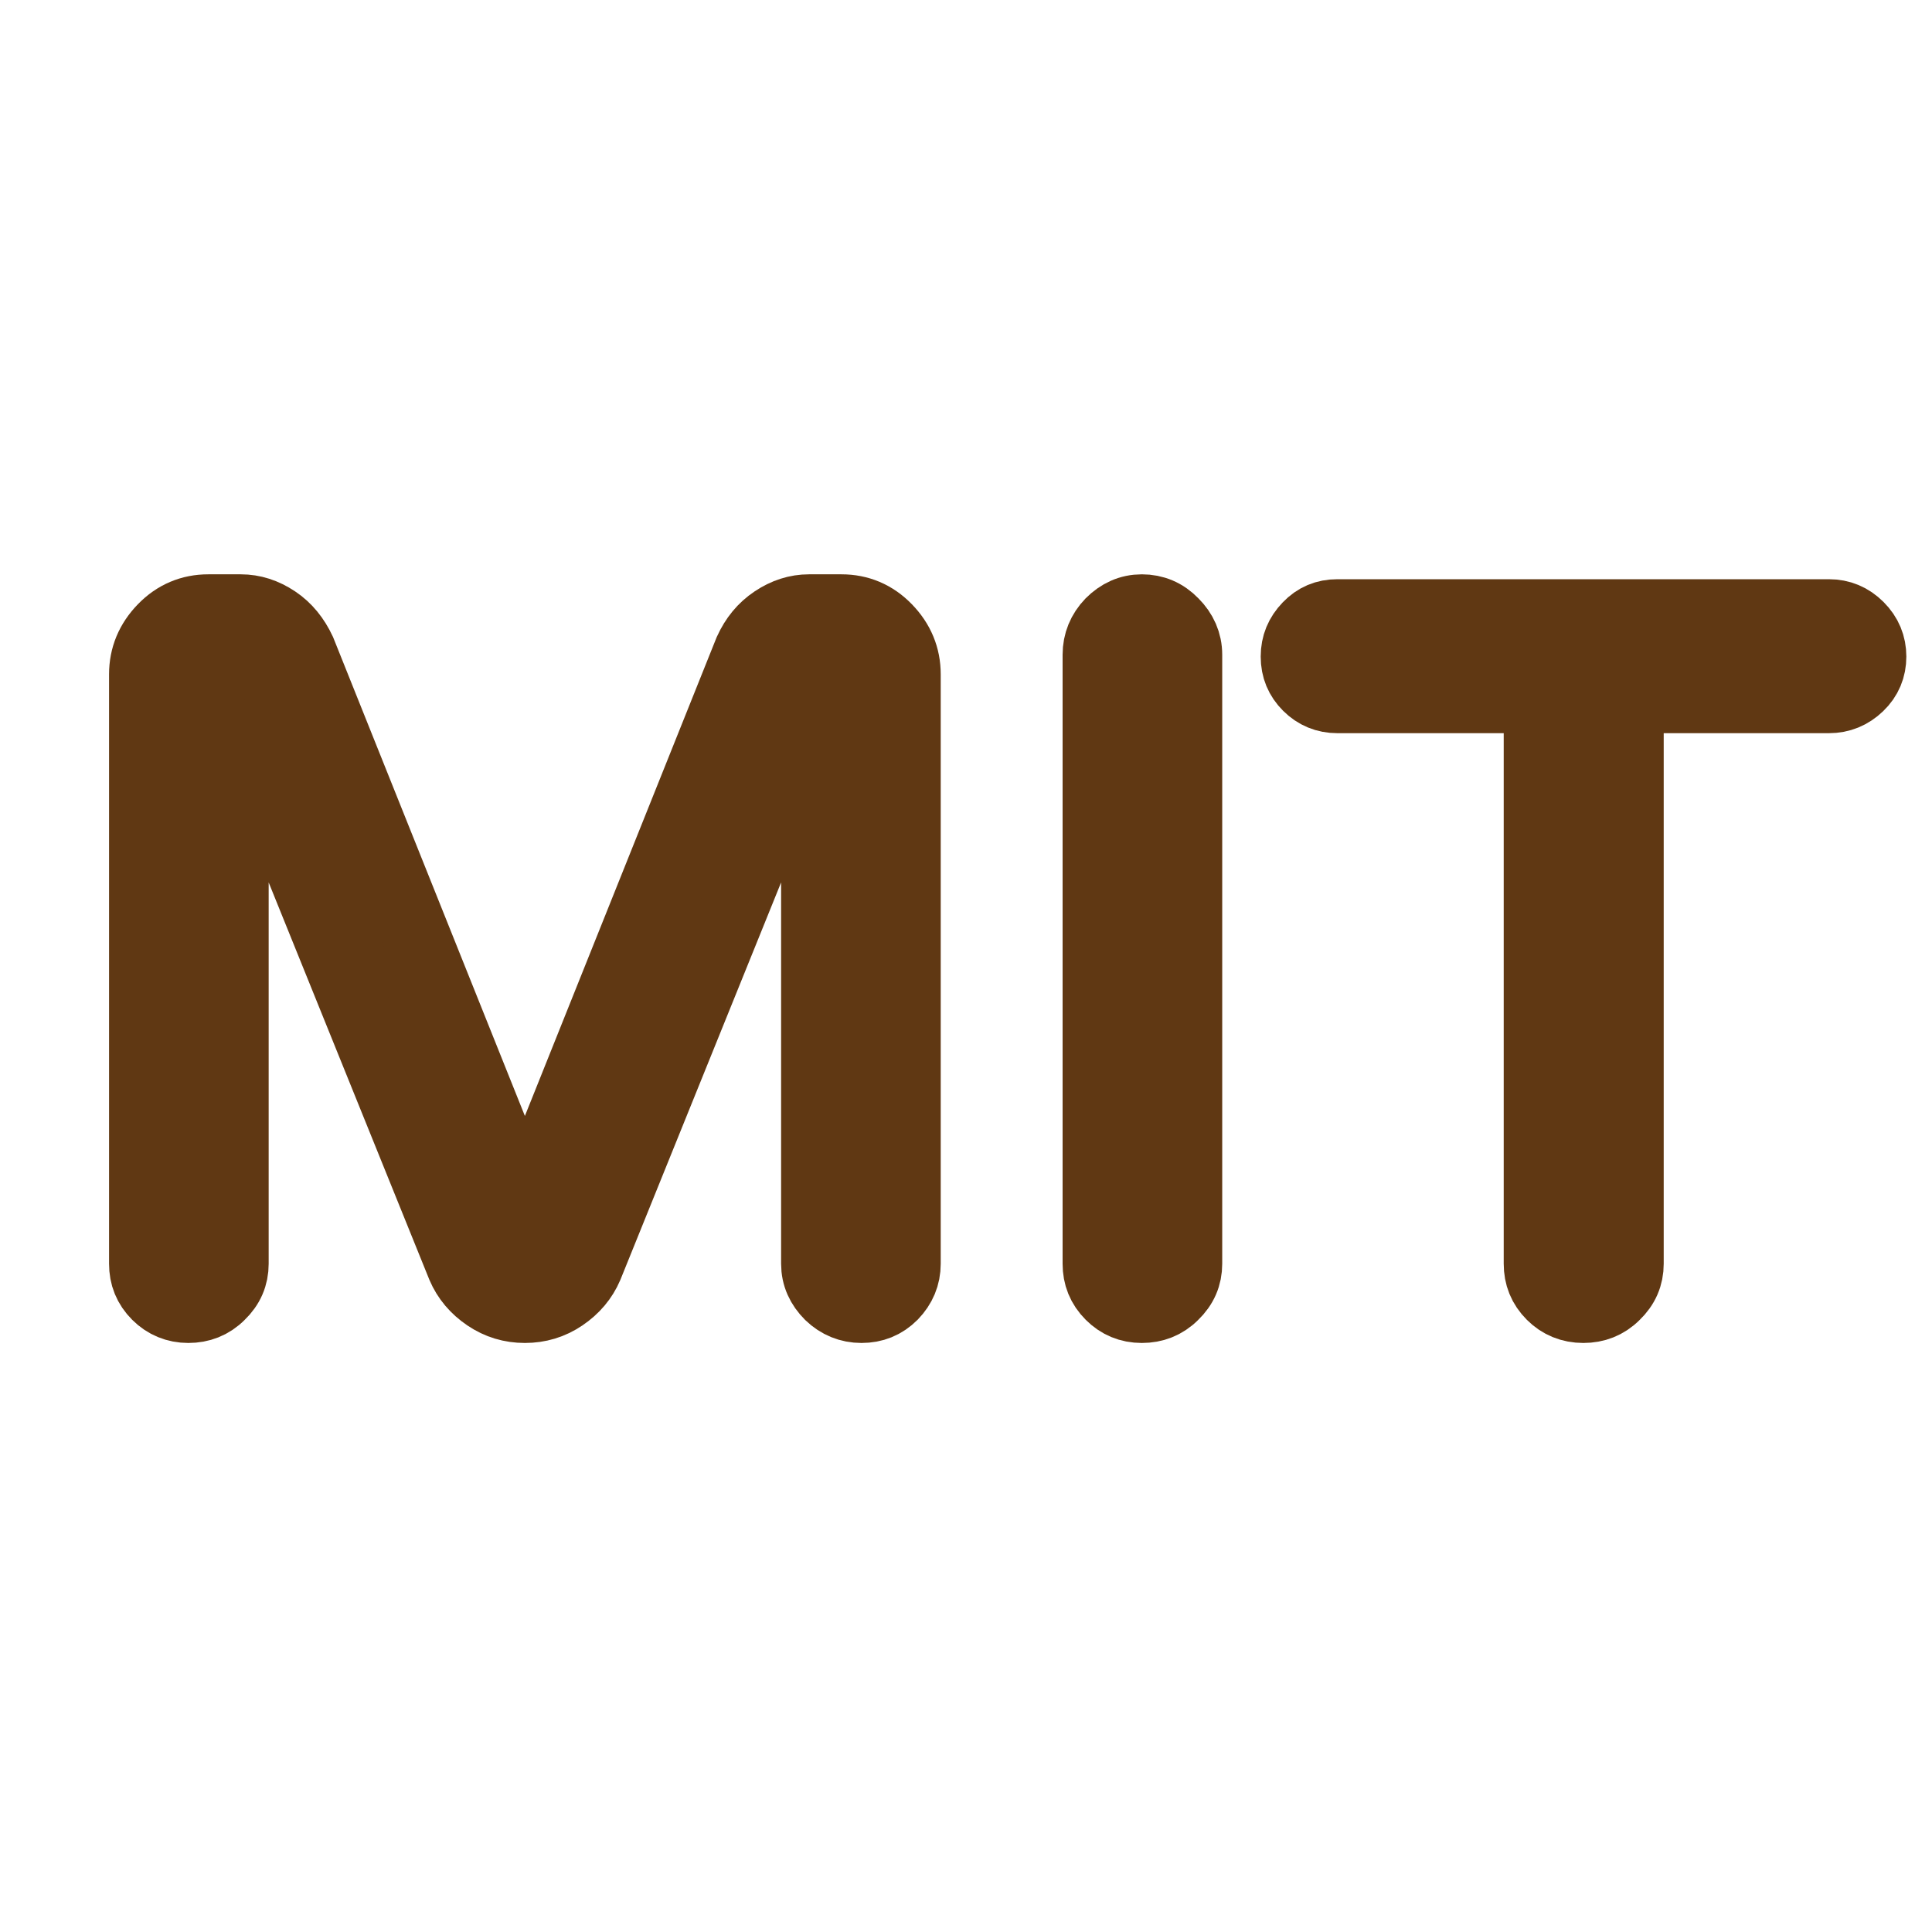 <?xml version="1.0" encoding="utf-8"?>
<!-- Generator: Adobe Illustrator 27.2.0, SVG Export Plug-In . SVG Version: 6.00 Build 0)  -->
<svg version="1.1" id="Layer_2_00000162352083243964969020000000783737948771764872_"
	 xmlns="http://www.w3.org/2000/svg" xmlns:xlink="http://www.w3.org/1999/xlink" x="0px" y="0px" viewBox="0 0 512 512"
	 style="enable-background:new 0 0 512 512;" xml:space="preserve">
<style type="text/css">
	.st0{fill:#603813;stroke:#603813;stroke-width:18;stroke-miterlimit:10;}
</style>
<g>
	<path class="st0" d="M41.4,343.4c-2.4-2.4-3.5-5.2-3.5-8.5V178.7c0-4.7,1.7-8.8,5.1-12.3c3.4-3.5,7.5-5.2,12.2-5.2h8.6
		c3.3,0,6.4,1,9.4,3c3,2,5.2,4.8,6.8,8.2l57,142.3c0.5,1.2,1.2,1.8,2.1,1.8c0.9,0,1.6-0.6,2.1-1.8l57-142.3c1.6-3.5,3.8-6.2,6.8-8.2
		c3-2,6.1-3,9.4-3h8.6c4.7,0,8.8,1.7,12.2,5.2c3.4,3.5,5.1,7.6,5.1,12.3v156.2c0,3.3-1.2,6.1-3.5,8.5c-2.4,2.4-5.2,3.5-8.5,3.5
		c-3.3,0-6.2-1.2-8.6-3.5c-2.4-2.4-3.7-5.2-3.7-8.5V196.8c0-1.6-0.5-2.4-1.6-2.4c-0.7,0-1.3,0.5-1.8,1.6l-56.5,139.7
		c-1.4,3.3-3.7,6-6.8,8.1s-6.5,3.1-10.2,3.1c-3.7,0-7.1-1-10.2-3.1s-5.4-4.8-6.8-8.1L65.6,196c-0.5-1-1.1-1.6-1.8-1.6
		c-1,0-1.6,0.8-1.6,2.4v138.1c0,3.3-1.2,6.1-3.7,8.5c-2.4,2.4-5.3,3.5-8.6,3.5C46.6,346.9,43.7,345.7,41.4,343.4z"/>
	<path class="st0" d="M294.1,343.4c-2.4-2.4-3.5-5.2-3.5-8.5V173.5c0-3.3,1.2-6.2,3.5-8.6c2.4-2.4,5.2-3.7,8.5-3.7
		c3.3,0,6.2,1.2,8.6,3.7c2.4,2.4,3.7,5.3,3.7,8.6v161.4c0,3.3-1.2,6.1-3.7,8.5c-2.4,2.4-5.3,3.5-8.6,3.5
		C299.2,346.9,296.4,345.7,294.1,343.4z"/>
	<path class="st0" d="M411,343.4c-2.4-2.4-3.5-5.2-3.5-8.5V185.3h-53.1c-3.1,0-5.8-1.1-8-3.3c-2.2-2.2-3.3-4.8-3.3-8
		s1.1-5.8,3.3-8.1c2.2-2.3,4.8-3.4,8-3.4h130.3c3.1,0,5.8,1.1,8.1,3.4c2.3,2.3,3.4,5,3.4,8.1s-1.1,5.8-3.4,8c-2.3,2.2-5,3.3-8.1,3.3
		h-52.8v149.6c0,3.3-1.2,6.1-3.7,8.5c-2.4,2.4-5.3,3.5-8.6,3.5C416.2,346.9,413.3,345.7,411,343.4z"/>
</g>
</svg>
